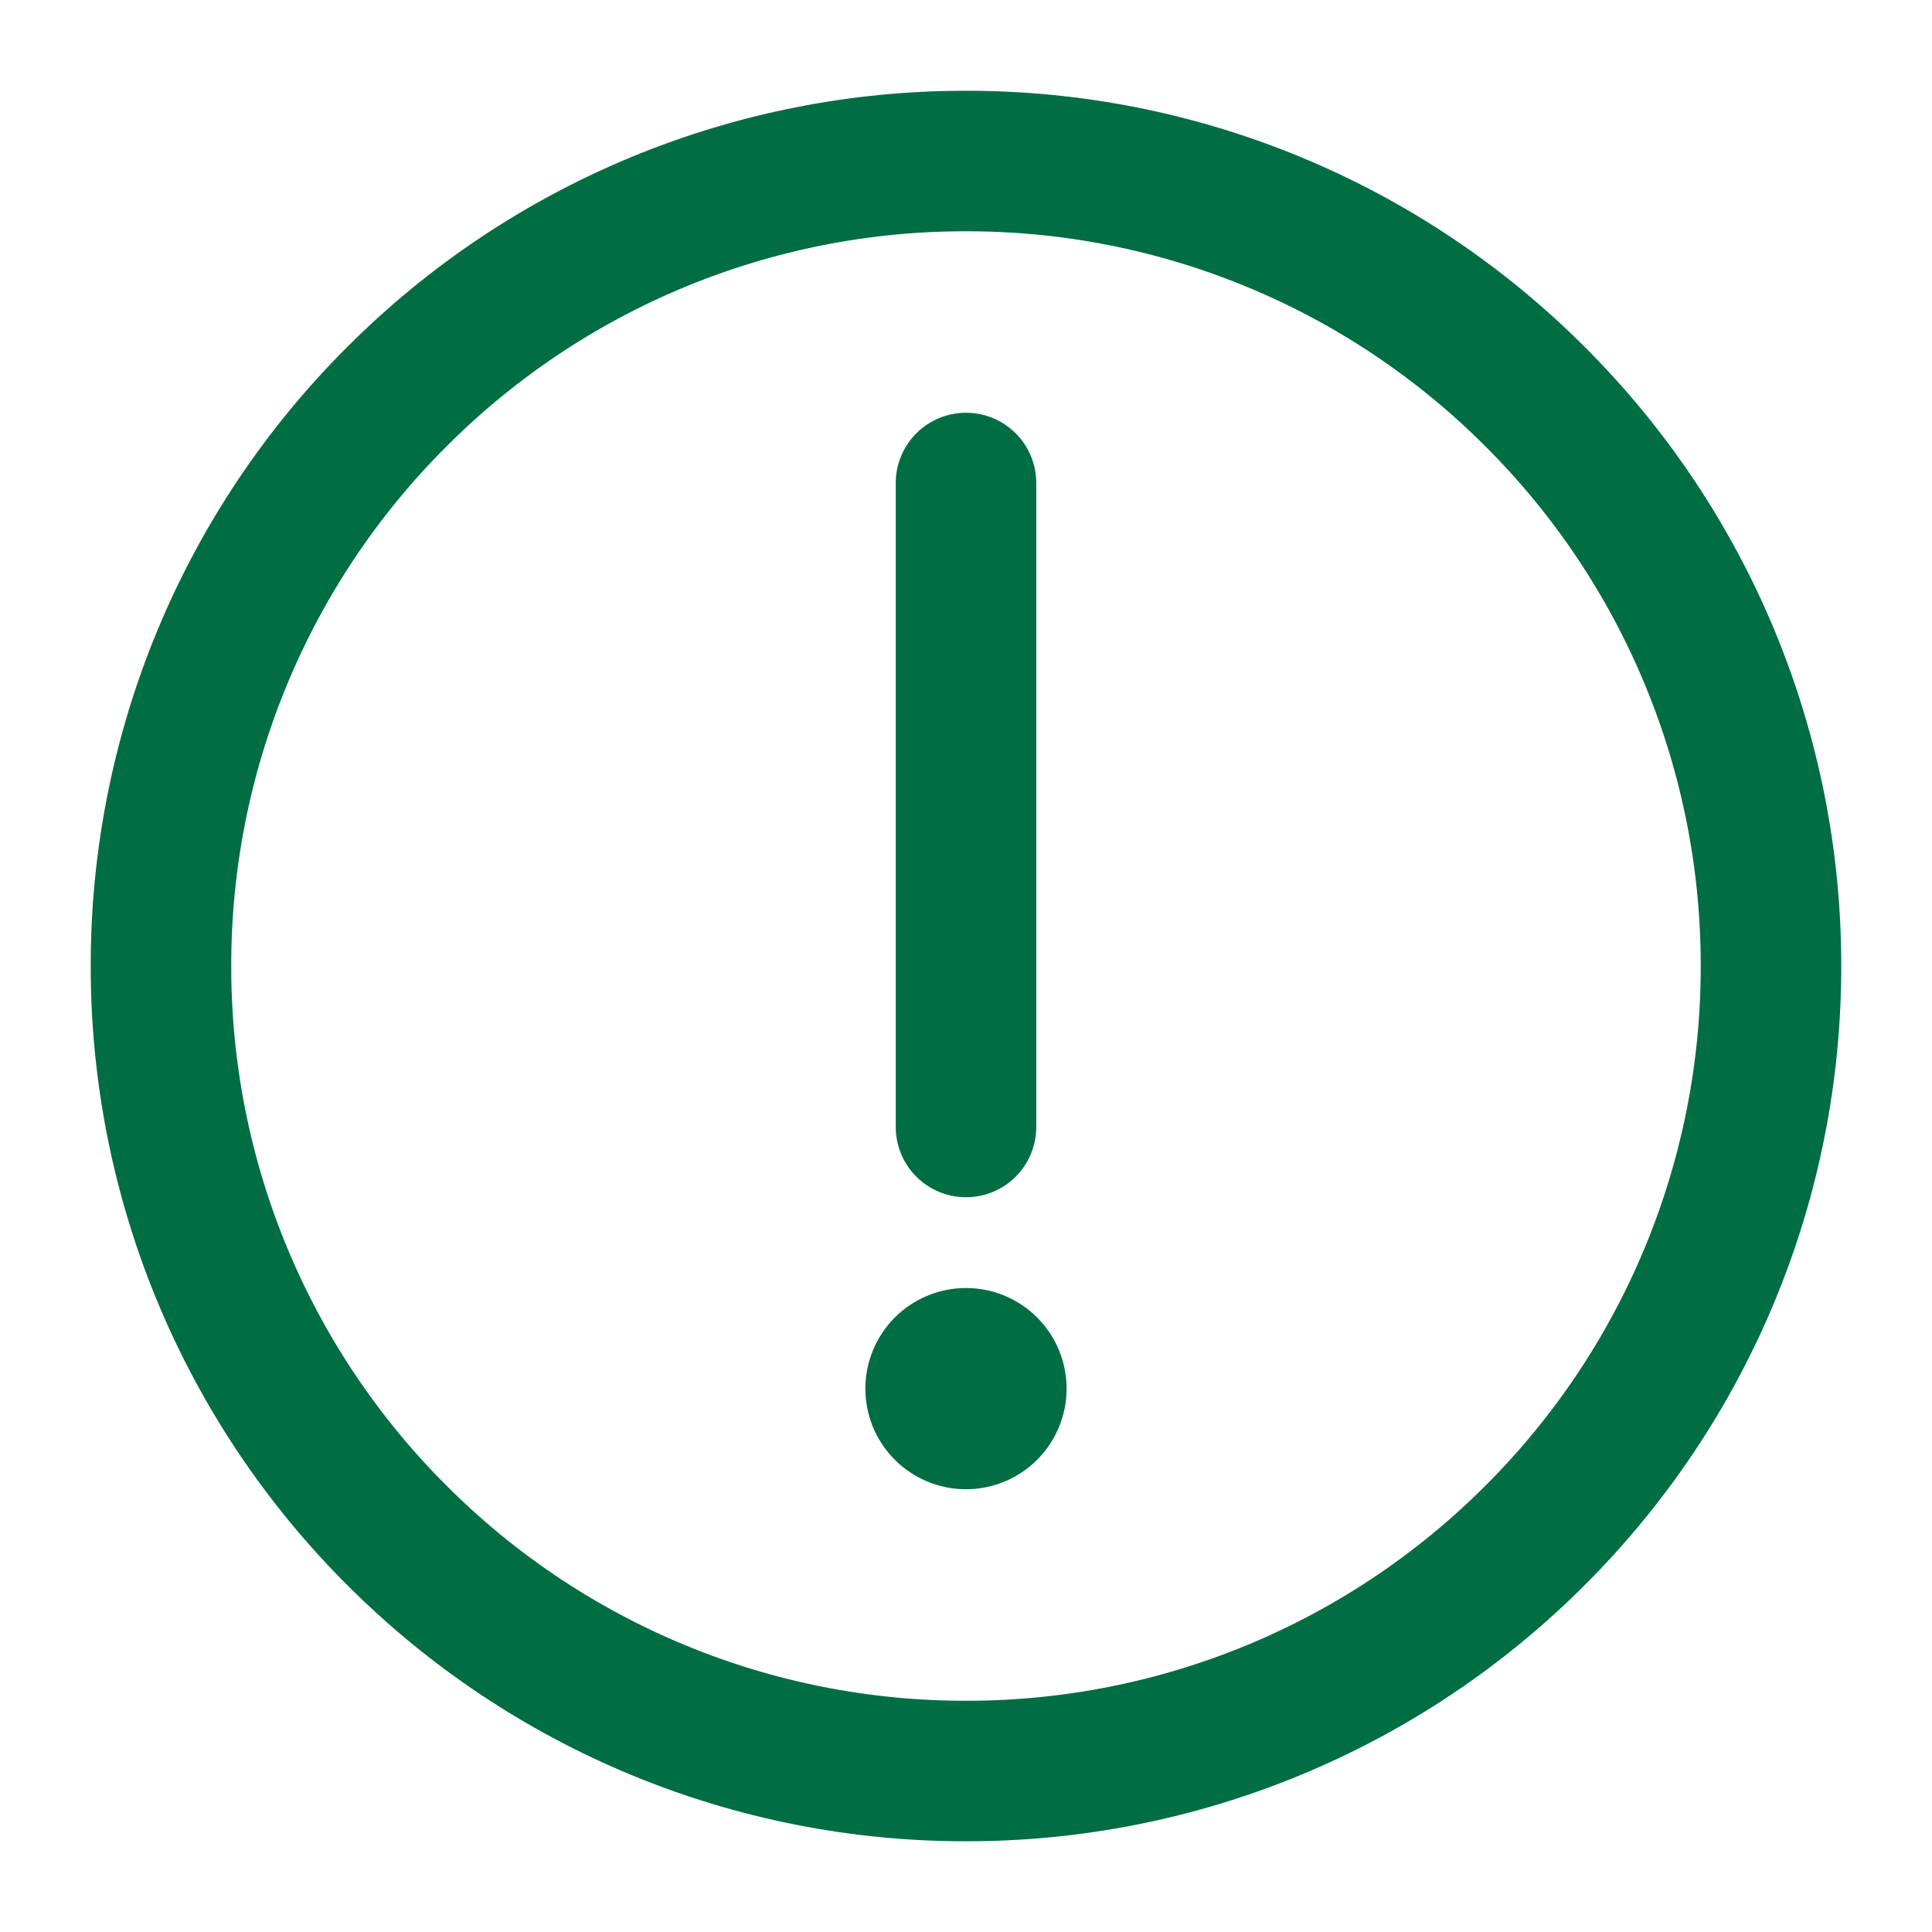 <?xml version="1.0" encoding="UTF-8"?> <svg xmlns="http://www.w3.org/2000/svg" width="55" height="55" viewBox="0 0 55 55" fill="none"><g id="icon-park-outline:attention"><g id="Group"><path id="Vector" d="M27.5 50.417C30.51 50.421 33.491 49.83 36.272 48.678C39.053 47.526 41.578 45.836 43.704 43.705C45.835 41.579 47.525 39.053 48.677 36.272C49.829 33.491 50.42 30.51 50.416 27.5C50.42 24.49 49.829 21.509 48.677 18.728C47.525 15.947 45.835 13.421 43.704 11.296C41.578 9.165 39.053 7.474 36.272 6.323C33.491 5.171 30.51 4.58 27.5 4.584C24.49 4.58 21.509 5.171 18.728 6.323C15.947 7.475 13.421 9.165 11.295 11.296C9.164 13.421 7.474 15.947 6.322 18.728C5.17 21.509 4.579 24.49 4.583 27.5C4.579 30.51 5.17 33.491 6.322 36.272C7.474 39.053 9.164 41.579 11.295 43.705C13.421 45.836 15.947 47.526 18.728 48.678C21.509 49.83 24.49 50.421 27.5 50.417Z" stroke="#006D43" stroke-width="4" stroke-linejoin="round"></path><path id="Vector_2" fill-rule="evenodd" clip-rule="evenodd" d="M27.499 42.396C28.259 42.396 28.988 42.094 29.525 41.557C30.062 41.02 30.364 40.291 30.364 39.532C30.364 38.772 30.062 38.043 29.525 37.506C28.988 36.969 28.259 36.667 27.499 36.667C26.74 36.667 26.011 36.969 25.474 37.506C24.937 38.043 24.635 38.772 24.635 39.532C24.635 40.291 24.937 41.02 25.474 41.557C26.011 42.094 26.74 42.396 27.499 42.396Z" fill="#006D43"></path><path id="Vector_3" d="M27.5 13.75V32.083" stroke="#006D43" stroke-width="4" stroke-linecap="round" stroke-linejoin="round"></path></g></g></svg> 